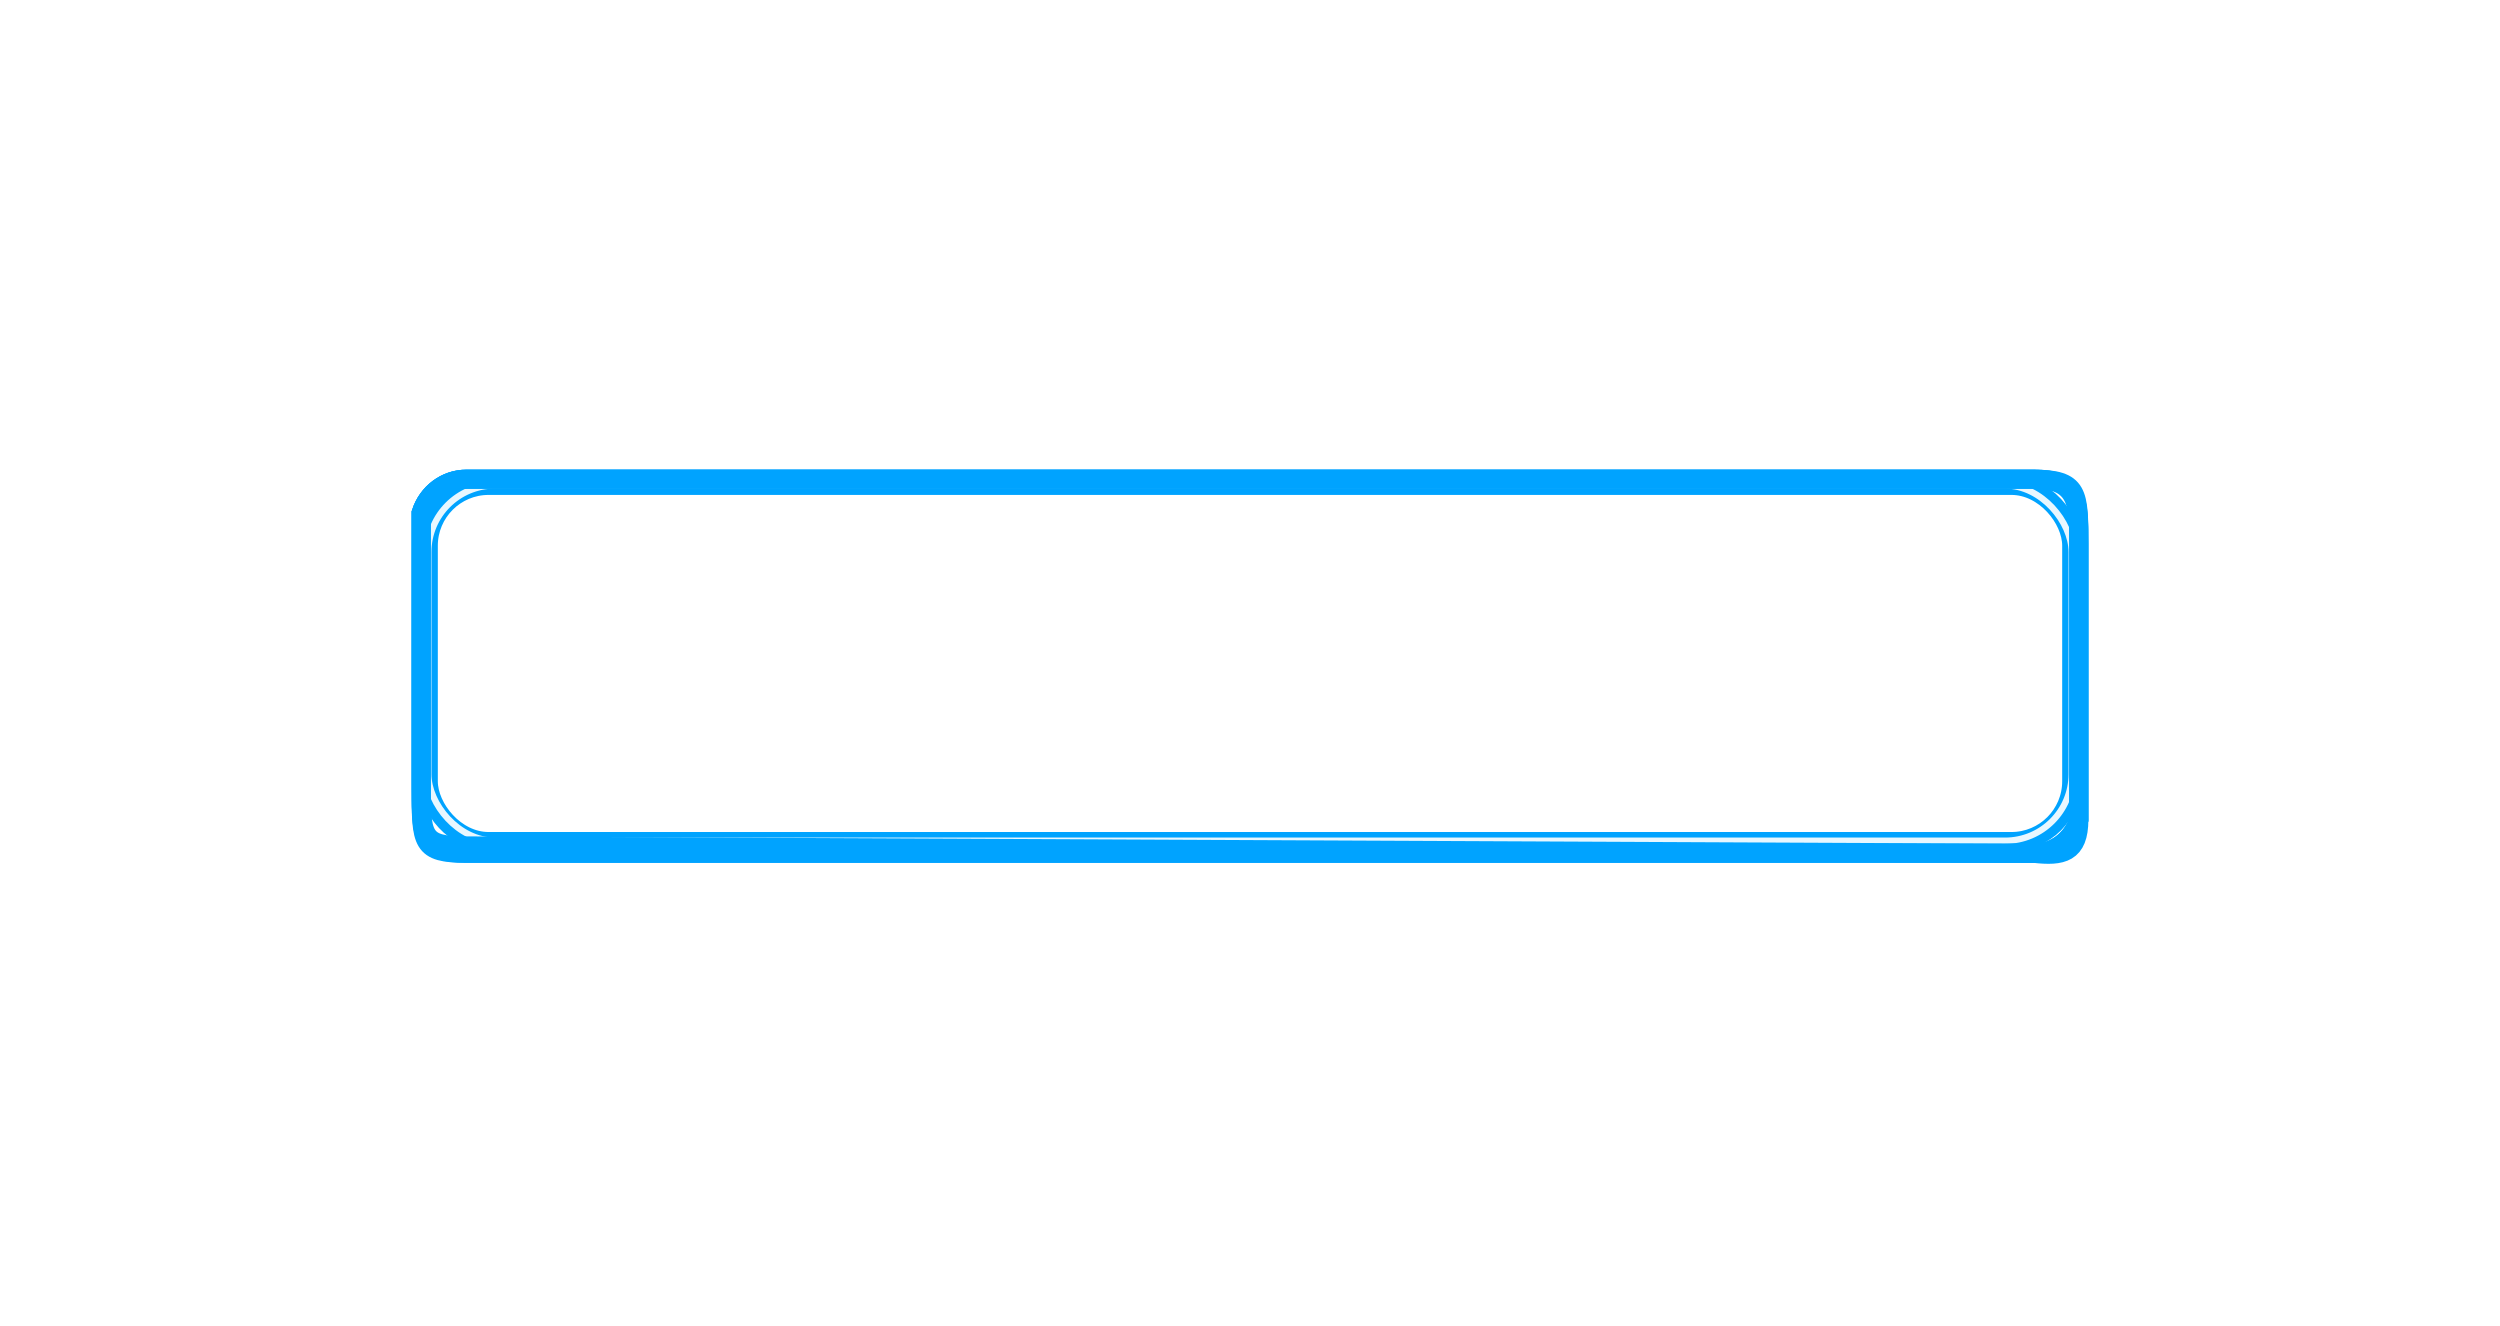 <?xml version="1.0" encoding="UTF-8"?> <svg xmlns="http://www.w3.org/2000/svg" width="394" height="209" viewBox="0 0 394 209" fill="none"><rect x="67.5" y="76.5" width="259" height="56.126" rx="9.5" stroke="#00A3FF" stroke-width="3"></rect><rect x="67.5" y="76.5" width="259" height="56" rx="10.5" stroke="#E8F7FF"></rect><g filter="url(#filter0_f_11_137)"><path d="M66.371 80.823C67.391 77.655 70.257 75.519 73.486 75.519L320.512 75.519C327.627 75.519 327.627 77.587 327.627 85.73L327.627 129.177C326.606 132.344 323.74 134.481 320.512 134.481L73.487 133.314C66.371 133.314 66.371 131.895 66.372 123.103L66.371 80.823Z" stroke="#00A3FF" stroke-width="3"></path></g><g filter="url(#filter1_f_11_137)"><path d="M66.372 80.823C67.393 77.655 70.259 75.518 73.487 75.518L320.513 75.518C327.628 75.518 327.628 78.622 327.628 85.73V129.177C326.607 132.344 323.741 134.481 320.513 134.481H73.487C66.372 134.481 66.372 132.93 66.372 124.27L66.372 80.823Z" stroke="#00A3FF" stroke-width="3"></path></g><g filter="url(#filter2_f_11_137)"><path d="M66.372 80.823C67.393 77.655 70.259 75.519 73.487 75.519H320.513C327.628 75.519 327.628 79.656 327.628 85.73L327.628 129.177C327.628 134.481 325 134.999 320.513 134.481H73.487C66.372 134.481 66.372 131.895 66.372 124.27L66.372 80.823Z" stroke="#00A3FF" stroke-width="3"></path></g><defs><filter id="filter0_f_11_137" x="14.871" y="24.019" width="364.256" height="161.963" filterUnits="userSpaceOnUse" color-interpolation-filters="sRGB"><feFlood flood-opacity="0" result="BackgroundImageFix"></feFlood><feBlend mode="normal" in="SourceGraphic" in2="BackgroundImageFix" result="shape"></feBlend><feGaussianBlur stdDeviation="25" result="effect1_foregroundBlur_11_137"></feGaussianBlur></filter><filter id="filter1_f_11_137" x="39.872" y="49.018" width="314.256" height="111.963" filterUnits="userSpaceOnUse" color-interpolation-filters="sRGB"><feFlood flood-opacity="0" result="BackgroundImageFix"></feFlood><feBlend mode="normal" in="SourceGraphic" in2="BackgroundImageFix" result="shape"></feBlend><feGaussianBlur stdDeviation="12.5" result="effect1_foregroundBlur_11_137"></feGaussianBlur></filter><filter id="filter2_f_11_137" x="49.872" y="59.019" width="294.256" height="92.121" filterUnits="userSpaceOnUse" color-interpolation-filters="sRGB"><feFlood flood-opacity="0" result="BackgroundImageFix"></feFlood><feBlend mode="normal" in="SourceGraphic" in2="BackgroundImageFix" result="shape"></feBlend><feGaussianBlur stdDeviation="7.5" result="effect1_foregroundBlur_11_137"></feGaussianBlur></filter></defs></svg> 